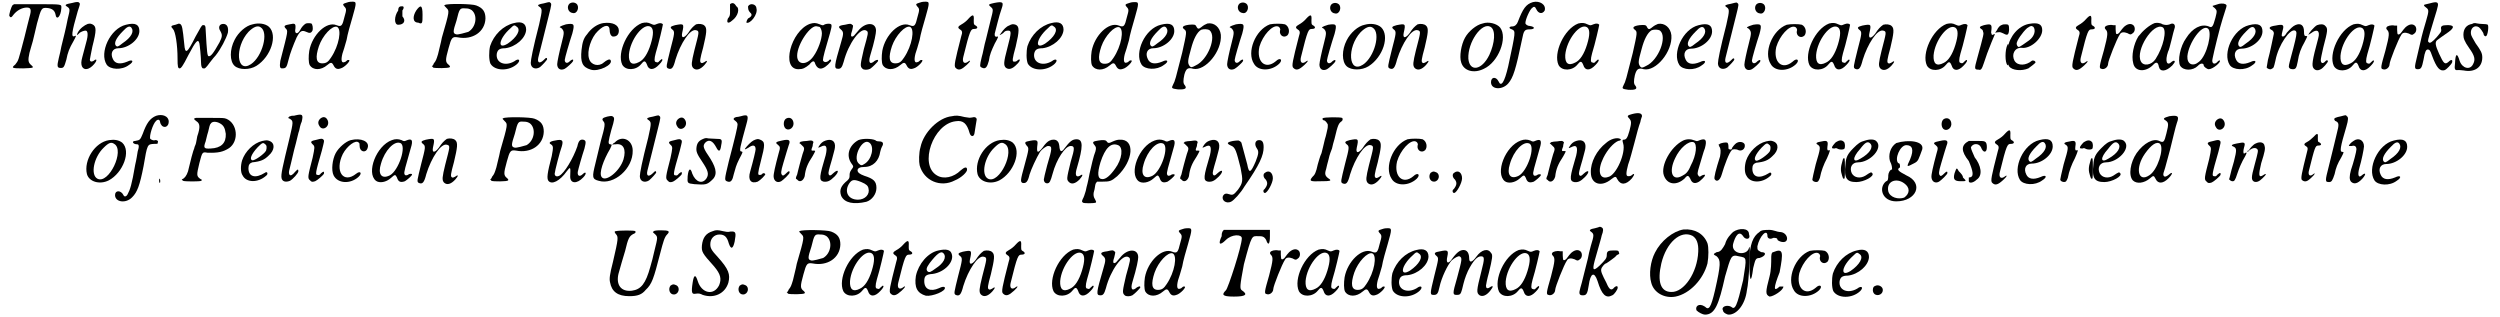 <?xml version='1.0' encoding='utf-8'?>
<svg xmlns="http://www.w3.org/2000/svg" xmlns:xlink="http://www.w3.org/1999/xlink" width="592px" height="75px" viewBox="0 0 5923 755" version="1.1">
<defs>
<path id="gl3445" d="M 12 8 C 8 13 3 31 4 34 C 7 39 9 38 14 31 C 22 21 34 14 46 14 C 56 14 57 20 52 37 C 51 42 45 63 40 85 C 25 142 26 140 18 150 C 8 158 10 159 37 159 C 62 158 64 158 56 151 C 49 145 48 140 52 122 C 54 116 57 103 60 94 C 62 85 67 66 70 52 C 80 15 81 14 94 15 C 106 16 112 21 114 30 C 116 46 127 36 128 15 C 128 6 132 6 70 6 C 51 6 33 6 15 6 C 14 7 13 8 12 8 z" fill="black"/><!-- width=138 height=169 -->
<path id="gl3448" d="M 39 7 C 22 10 20 12 27 16 C 34 21 34 22 28 46 C 24 67 19 87 13 111 C 12 118 9 130 7 138 C 2 159 3 162 12 162 C 19 162 20 159 25 142 C 28 126 32 115 42 98 C 49 85 49 84 45 86 C 36 90 37 79 52 27 C 58 9 58 9 56 7 C 54 4 50 4 39 7 M 76 57 C 68 60 57 68 52 78 C 49 84 50 85 55 80 C 58 76 67 73 70 73 C 76 72 78 82 72 102 C 70 109 68 117 67 121 C 66 124 64 132 63 136 C 60 147 60 152 62 158 C 67 169 80 166 91 153 C 99 144 98 138 90 145 C 85 148 81 147 81 142 C 81 140 84 127 87 111 C 97 72 97 63 87 58 C 82 56 82 56 76 57 z" fill="black"/><!-- width=105 height=174 -->
<path id="gl3451" d="M 61 7 C 23 16 -3 74 15 102 C 23 114 51 116 68 103 C 81 95 78 88 64 95 C 47 102 35 100 30 89 C 23 75 29 63 43 63 C 67 63 93 42 93 22 C 93 7 84 1 61 7 M 74 14 C 81 23 74 37 53 51 C 42 60 40 60 37 57 C 32 51 37 39 54 22 C 64 11 70 9 74 14 z" fill="black"/><!-- width=107 height=123 -->
<path id="gl3454" d="M 15 6 C 4 8 3 10 9 16 C 15 22 20 54 20 87 C 20 106 21 110 25 110 C 28 110 32 106 46 78 C 64 44 69 39 72 50 C 73 54 76 84 76 96 C 76 105 78 110 81 110 C 85 111 87 110 97 96 C 103 88 109 81 111 79 C 123 64 136 39 140 25 C 142 12 138 4 129 4 C 120 4 116 12 122 21 C 127 30 127 34 120 48 C 105 75 99 82 94 81 C 91 80 90 73 87 18 C 87 8 85 6 80 7 C 78 7 75 12 63 34 C 43 74 38 78 36 52 C 32 13 31 7 26 4 C 22 3 24 3 15 6 z" fill="black"/><!-- width=150 height=120 -->
<path id="gl3459" d="M 59 6 C 43 9 25 25 16 43 C 4 66 4 94 16 105 C 27 115 52 115 68 105 C 103 83 119 32 98 12 C 89 4 73 2 59 6 M 78 13 C 98 25 82 83 55 101 C 20 124 16 60 49 24 C 61 12 71 8 78 13 z" fill="black"/><!-- width=120 height=123 -->
<path id="gl3462" d="M 68 7 C 63 10 58 15 54 23 C 48 34 40 32 43 19 C 44 7 42 6 29 9 C 17 11 15 13 19 18 C 26 25 26 22 7 96 C 5 110 6 114 11 114 C 21 114 22 112 27 92 C 30 79 38 58 46 40 C 54 25 58 22 69 27 C 77 31 81 30 84 23 C 85 18 84 9 81 7 C 77 6 72 6 68 7 z" fill="black"/><!-- width=93 height=125 -->
<path id="gl3465" d="M 99 6 C 89 9 88 10 92 15 C 98 21 98 23 93 40 C 88 61 86 65 74 60 C 50 50 16 83 9 121 C 7 134 7 149 10 155 C 18 168 37 168 52 155 C 60 148 63 148 67 156 C 71 164 76 166 84 163 C 93 161 110 143 103 143 C 101 143 100 143 99 144 C 98 145 95 148 93 148 C 86 151 84 144 88 128 C 90 123 94 109 98 95 C 100 82 107 58 112 41 C 122 6 122 4 112 4 C 110 4 104 4 99 6 M 75 64 C 87 69 80 109 61 137 C 54 148 49 151 40 151 C 25 151 23 137 32 110 C 41 84 64 60 75 64 z" fill="black"/><!-- width=131 height=175 -->
<path id="gl3584" d="M 14 14 C 4 28 4 48 14 48 C 28 48 33 38 24 28 C 24 24 24 19 24 14 C 28 9 28 4 24 4 C 19 4 14 4 14 14 M 57 14 C 48 28 48 43 62 43 C 72 48 72 43 72 24 C 72 0 67 0 57 14 z" fill="black"/><!-- width=86 height=57 -->
<path id="gl3585" d="M 35 7 C 33 8 33 8 39 14 C 46 21 47 20 28 85 C 26 97 21 114 19 124 C 15 137 14 140 9 146 C 8 149 7 151 4 153 C 5 153 7 155 7 156 C 11 158 45 158 47 155 C 48 153 47 152 45 150 C 36 143 36 139 44 110 C 51 84 53 82 66 84 C 101 91 131 71 132 39 C 132 23 126 14 110 8 C 101 4 40 3 35 7 M 99 19 C 114 31 110 60 91 71 C 85 73 66 78 63 77 C 54 75 54 71 63 44 C 70 15 71 14 84 15 C 91 15 94 16 99 19 z" fill="black"/><!-- width=143 height=168 -->
<path id="gl3588" d="M 67 7 C 41 13 19 35 10 62 C 7 75 7 95 11 104 C 22 122 56 122 75 104 C 84 95 78 90 68 98 C 46 111 23 102 26 80 C 28 71 32 67 46 67 C 71 64 95 43 96 23 C 96 8 86 2 67 7 M 74 16 C 84 23 74 41 52 56 C 26 72 31 44 58 20 C 67 11 68 11 74 16 z" fill="black"/><!-- width=105 height=131 -->
<path id="gl3591" d="M 39 7 C 27 9 23 11 27 14 C 36 20 36 21 28 57 C 13 115 8 142 8 149 C 8 161 19 166 30 159 C 36 154 47 142 47 140 C 47 136 44 136 40 141 C 29 152 23 149 26 136 C 28 128 45 61 51 36 C 58 8 58 8 54 5 C 53 4 52 4 52 4 C 51 4 46 5 39 7 z" fill="black"/><!-- width=66 height=172 -->
<path id="gl3596" d="M 35 7 C 28 14 32 28 43 29 C 54 32 60 14 52 7 C 47 3 40 3 35 7 M 27 56 C 22 58 17 59 16 60 C 14 61 13 61 12 63 C 14 64 16 65 17 66 C 23 73 23 76 17 99 C 11 122 6 146 6 151 C 6 162 14 167 24 162 C 28 160 43 147 44 143 C 45 139 42 139 37 143 C 30 151 24 148 24 141 C 24 137 35 99 42 78 C 48 55 47 53 27 56 z" fill="black"/><!-- width=65 height=174 -->
<path id="gl3601" d="M 59 7 C 46 9 31 18 20 34 C 12 43 9 53 7 71 C 4 101 9 112 29 118 C 47 124 84 106 76 95 C 74 92 67 95 60 101 C 48 112 29 107 25 92 C 19 74 30 41 46 26 C 62 10 74 10 74 24 C 74 30 76 37 81 39 C 90 40 96 35 96 25 C 96 12 82 4 59 7 z" fill="black"/><!-- width=106 height=131 -->
<path id="gl3602" d="M 58 6 C 24 19 -2 77 11 105 C 19 120 44 119 56 104 C 63 95 66 95 70 105 C 74 119 86 119 99 105 C 106 98 109 92 105 92 C 104 92 102 95 99 97 C 98 99 95 101 92 99 C 87 99 87 92 91 77 C 98 55 108 11 108 9 C 106 6 101 5 94 8 C 87 11 87 11 80 8 C 72 4 67 4 58 6 M 79 15 C 86 20 86 33 79 56 C 72 79 62 94 51 99 C 34 108 26 101 27 81 C 30 45 62 4 79 15 z" fill="black"/><!-- width=117 height=127 -->
<path id="gl3605" d="M 76 6 C 69 11 64 16 57 27 C 47 40 40 40 43 26 C 48 4 47 4 26 8 C 15 11 13 13 19 18 C 26 23 25 27 15 65 C 5 106 4 108 9 111 C 18 115 22 110 27 90 C 39 51 62 16 76 20 C 85 22 83 25 72 68 C 65 97 64 104 69 110 C 76 117 86 114 96 103 C 104 94 104 90 96 96 C 90 99 90 99 87 97 C 85 94 85 90 93 61 C 101 27 103 15 96 9 C 92 5 83 4 76 6 z" fill="black"/><!-- width=113 height=124 -->
<path id="gl3610" d="M 9 4 C 9 9 9 14 9 24 C 9 28 9 33 4 38 C 0 48 4 52 14 43 C 28 33 33 14 24 9 C 19 0 14 0 9 4 M 52 9 C 52 14 52 19 57 24 C 62 28 62 33 52 38 C 48 43 48 48 48 48 C 57 52 76 28 72 14 C 72 4 57 0 52 9 z" fill="black"/><!-- width=86 height=57 -->
<path id="gl3611" d="M 57 5 C 12 22 -12 113 30 113 C 41 113 46 110 56 102 C 64 92 68 92 70 100 C 74 110 81 114 89 110 C 95 108 108 96 108 92 C 108 89 104 89 102 93 C 97 97 92 97 89 93 C 88 91 88 86 99 49 C 110 12 110 9 108 6 C 106 4 99 4 93 6 C 89 9 88 9 81 6 C 71 2 67 2 57 5 M 80 12 C 82 12 86 20 86 27 C 86 41 77 67 66 82 C 51 104 27 104 27 81 C 27 53 60 5 75 11 C 77 11 78 12 80 12 z" fill="black"/><!-- width=120 height=122 -->
<path id="gl3614" d="M 31 7 C 15 9 14 12 21 18 C 28 24 28 28 22 48 C 5 106 4 112 15 112 C 21 112 24 109 28 95 C 39 52 68 12 82 21 C 88 24 86 29 76 65 C 68 101 66 106 73 112 C 76 115 85 115 91 112 C 96 109 110 95 110 93 C 110 89 106 91 102 93 C 91 103 86 98 91 81 C 102 45 105 27 105 21 C 105 0 79 0 62 22 C 52 34 52 34 49 35 C 45 36 44 32 48 21 C 51 8 51 9 48 7 C 45 4 44 4 31 7 z" fill="black"/><!-- width=120 height=125 -->
<path id="gl3465" d="M 99 6 C 89 9 88 10 92 15 C 98 21 98 23 93 40 C 88 61 86 65 74 60 C 50 50 16 83 9 121 C 7 134 7 149 10 155 C 18 168 37 168 52 155 C 60 148 63 148 67 156 C 71 164 76 166 84 163 C 93 161 110 143 103 143 C 101 143 100 143 99 144 C 98 145 95 148 93 148 C 86 151 84 144 88 128 C 90 123 94 109 98 95 C 100 82 107 58 112 41 C 122 6 122 4 112 4 C 110 4 104 4 99 6 M 75 64 C 87 69 80 109 61 137 C 54 148 49 151 40 151 C 25 151 23 137 32 110 C 41 84 64 60 75 64 z" fill="black"/><!-- width=131 height=175 -->
<path id="gl3617" d="M 40 12 C 36 17 28 23 24 25 C 15 30 14 33 20 37 C 25 40 27 43 23 54 C 8 113 5 125 10 129 C 17 136 24 133 36 122 C 46 113 47 108 38 115 C 30 120 25 115 28 103 C 44 38 46 36 54 36 C 63 36 64 31 56 27 C 53 25 53 24 53 15 C 54 1 51 0 40 12 z" fill="black"/><!-- width=74 height=144 -->
<path id="gl3622" d="M 39 6 C 25 9 24 10 30 15 C 37 21 37 21 30 48 C 27 60 22 80 19 93 C 15 106 12 126 9 135 C 4 156 4 158 9 160 C 18 165 22 159 26 144 C 28 129 32 120 40 103 C 49 87 49 86 46 86 C 42 88 39 85 40 79 C 42 72 51 34 56 21 C 62 4 60 2 39 6 M 74 60 C 68 62 61 69 55 78 C 50 84 51 84 60 78 C 64 73 67 72 72 72 C 80 72 80 76 70 114 C 61 148 61 154 66 160 C 73 166 82 164 93 152 C 102 144 102 136 93 144 C 91 146 88 146 86 146 C 81 146 82 139 90 110 C 99 72 99 62 90 58 C 84 56 81 56 74 60 z" fill="black"/><!-- width=110 height=172 -->
<path id="gl3588" d="M 67 7 C 41 13 19 35 10 62 C 7 75 7 95 11 104 C 22 122 56 122 75 104 C 84 95 78 90 68 98 C 46 111 23 102 26 80 C 28 71 32 67 46 67 C 71 64 95 43 96 23 C 96 8 86 2 67 7 M 74 16 C 84 23 74 41 52 56 C 26 72 31 44 58 20 C 67 11 68 11 74 16 z" fill="black"/><!-- width=105 height=131 -->
<path id="gl3465" d="M 99 6 C 89 9 88 10 92 15 C 98 21 98 23 93 40 C 88 61 86 65 74 60 C 50 50 16 83 9 121 C 7 134 7 149 10 155 C 18 168 37 168 52 155 C 60 148 63 148 67 156 C 71 164 76 166 84 163 C 93 161 110 143 103 143 C 101 143 100 143 99 144 C 98 145 95 148 93 148 C 86 151 84 144 88 128 C 90 123 94 109 98 95 C 100 82 107 58 112 41 C 122 6 122 4 112 4 C 110 4 104 4 99 6 M 75 64 C 87 69 80 109 61 137 C 54 148 49 151 40 151 C 25 151 23 137 32 110 C 41 84 64 60 75 64 z" fill="black"/><!-- width=131 height=175 -->
<path id="gl3451" d="M 61 7 C 23 16 -3 74 15 102 C 23 114 51 116 68 103 C 81 95 78 88 64 95 C 47 102 35 100 30 89 C 23 75 29 63 43 63 C 67 63 93 42 93 22 C 93 7 84 1 61 7 M 74 14 C 81 23 74 37 53 51 C 42 60 40 60 37 57 C 32 51 37 39 54 22 C 64 11 70 9 74 14 z" fill="black"/><!-- width=107 height=123 -->
<path id="gl3627" d="M 90 4 C 85 6 81 8 75 13 C 69 18 67 17 64 12 C 62 6 58 6 46 7 C 31 9 28 13 35 18 C 41 23 41 24 30 73 C 14 136 13 141 8 150 C 4 158 4 159 19 161 C 37 162 42 159 36 151 C 32 147 32 140 35 126 C 39 112 43 108 56 112 C 85 118 125 70 122 31 C 120 13 106 1 90 4 M 95 20 C 113 35 91 91 62 104 C 53 109 51 109 48 106 C 42 98 43 93 51 64 C 57 41 65 25 75 19 C 81 17 90 17 95 20 z" fill="black"/><!-- width=134 height=170 -->
<path id="gl3596" d="M 35 7 C 28 14 32 28 43 29 C 54 32 60 14 52 7 C 47 3 40 3 35 7 M 27 56 C 22 58 17 59 16 60 C 14 61 13 61 12 63 C 14 64 16 65 17 66 C 23 73 23 76 17 99 C 11 122 6 146 6 151 C 6 162 14 167 24 162 C 28 160 43 147 44 143 C 45 139 42 139 37 143 C 30 151 24 148 24 141 C 24 137 35 99 42 78 C 48 55 47 53 27 56 z" fill="black"/><!-- width=65 height=174 -->
<path id="gl3630" d="M 53 7 C 18 20 -3 74 15 101 C 25 119 56 119 75 101 C 85 91 77 85 67 95 C 42 116 20 96 28 60 C 36 33 59 8 72 12 C 76 13 79 18 77 22 C 75 33 86 41 95 33 C 101 26 99 12 89 7 C 82 5 62 5 53 7 z" fill="black"/><!-- width=109 height=126 -->
<path id="gl3617" d="M 40 12 C 36 17 28 23 24 25 C 15 30 14 33 20 37 C 25 40 27 43 23 54 C 8 113 5 125 10 129 C 17 136 24 133 36 122 C 46 113 47 108 38 115 C 30 120 25 115 28 103 C 44 38 46 36 54 36 C 63 36 64 31 56 27 C 53 25 53 24 53 15 C 54 1 51 0 40 12 z" fill="black"/><!-- width=74 height=144 -->
<path id="gl3596" d="M 35 7 C 28 14 32 28 43 29 C 54 32 60 14 52 7 C 47 3 40 3 35 7 M 27 56 C 22 58 17 59 16 60 C 14 61 13 61 12 63 C 14 64 16 65 17 66 C 23 73 23 76 17 99 C 11 122 6 146 6 151 C 6 162 14 167 24 162 C 28 160 43 147 44 143 C 45 139 42 139 37 143 C 30 151 24 148 24 141 C 24 137 35 99 42 78 C 48 55 47 53 27 56 z" fill="black"/><!-- width=65 height=174 -->
<path id="gl3459" d="M 59 6 C 43 9 25 25 16 43 C 4 66 4 94 16 105 C 27 115 52 115 68 105 C 103 83 119 32 98 12 C 89 4 73 2 59 6 M 78 13 C 98 25 82 83 55 101 C 20 124 16 60 49 24 C 61 12 71 8 78 13 z" fill="black"/><!-- width=120 height=123 -->
<path id="gl3605" d="M 76 6 C 69 11 64 16 57 27 C 47 40 40 40 43 26 C 48 4 47 4 26 8 C 15 11 13 13 19 18 C 26 23 25 27 15 65 C 5 106 4 108 9 111 C 18 115 22 110 27 90 C 39 51 62 16 76 20 C 85 22 83 25 72 68 C 65 97 64 104 69 110 C 76 117 86 114 96 103 C 104 94 104 90 96 96 C 90 99 90 99 87 97 C 85 94 85 90 93 61 C 101 27 103 15 96 9 C 92 5 83 4 76 6 z" fill="black"/><!-- width=113 height=124 -->
<path id="gl3633" d="M 59 6 C 44 9 25 25 17 40 C 8 56 3 85 8 99 C 14 119 38 126 62 114 C 97 98 119 40 101 16 C 93 6 73 1 59 6 M 78 14 C 91 22 88 53 75 81 C 57 118 28 122 25 90 C 23 51 57 2 78 14 z" fill="black"/><!-- width=120 height=130 -->
<path id="gl3636" d="M 104 4 C 87 9 80 20 68 51 C 66 57 61 62 55 62 C 46 62 46 67 54 69 C 63 74 63 73 45 157 C 36 196 28 207 22 193 C 16 181 4 182 4 195 C 4 213 31 214 45 198 C 57 184 63 165 78 93 C 82 72 84 69 96 69 C 109 69 110 63 97 61 C 91 61 86 57 86 54 C 86 45 97 21 102 18 C 106 14 109 14 112 21 C 117 32 127 33 132 24 C 136 10 120 0 104 4 z" fill="black"/><!-- width=141 height=219 -->
<path id="gl3602" d="M 58 6 C 24 19 -2 77 11 105 C 19 120 44 119 56 104 C 63 95 66 95 70 105 C 74 119 86 119 99 105 C 106 98 109 92 105 92 C 104 92 102 95 99 97 C 98 99 95 101 92 99 C 87 99 87 92 91 77 C 98 55 108 11 108 9 C 106 6 101 5 94 8 C 87 11 87 11 80 8 C 72 4 67 4 58 6 M 79 15 C 86 20 86 33 79 56 C 72 79 62 94 51 99 C 34 108 26 101 27 81 C 30 45 62 4 79 15 z" fill="black"/><!-- width=117 height=127 -->
<path id="gl3627" d="M 90 4 C 85 6 81 8 75 13 C 69 18 67 17 64 12 C 62 6 58 6 46 7 C 31 9 28 13 35 18 C 41 23 41 24 30 73 C 14 136 13 141 8 150 C 4 158 4 159 19 161 C 37 162 42 159 36 151 C 32 147 32 140 35 126 C 39 112 43 108 56 112 C 85 118 125 70 122 31 C 120 13 106 1 90 4 M 95 20 C 113 35 91 91 62 104 C 53 109 51 109 48 106 C 42 98 43 93 51 64 C 57 41 65 25 75 19 C 81 17 90 17 95 20 z" fill="black"/><!-- width=134 height=170 -->
<path id="gl3451" d="M 61 7 C 23 16 -3 74 15 102 C 23 114 51 116 68 103 C 81 95 78 88 64 95 C 47 102 35 100 30 89 C 23 75 29 63 43 63 C 67 63 93 42 93 22 C 93 7 84 1 61 7 M 74 14 C 81 23 74 37 53 51 C 42 60 40 60 37 57 C 32 51 37 39 54 22 C 64 11 70 9 74 14 z" fill="black"/><!-- width=107 height=123 -->
<path id="gl3591" d="M 39 7 C 27 9 23 11 27 14 C 36 20 36 21 28 57 C 13 115 8 142 8 149 C 8 161 19 166 30 159 C 36 154 47 142 47 140 C 47 136 44 136 40 141 C 29 152 23 149 26 136 C 28 128 45 61 51 36 C 58 8 58 8 54 5 C 53 4 52 4 52 4 C 51 4 46 5 39 7 z" fill="black"/><!-- width=66 height=172 -->
<path id="gl3596" d="M 35 7 C 28 14 32 28 43 29 C 54 32 60 14 52 7 C 47 3 40 3 35 7 M 27 56 C 22 58 17 59 16 60 C 14 61 13 61 12 63 C 14 64 16 65 17 66 C 23 73 23 76 17 99 C 11 122 6 146 6 151 C 6 162 14 167 24 162 C 28 160 43 147 44 143 C 45 139 42 139 37 143 C 30 151 24 148 24 141 C 24 137 35 99 42 78 C 48 55 47 53 27 56 z" fill="black"/><!-- width=65 height=174 -->
<path id="gl3630" d="M 53 7 C 18 20 -3 74 15 101 C 25 119 56 119 75 101 C 85 91 77 85 67 95 C 42 116 20 96 28 60 C 36 33 59 8 72 12 C 76 13 79 18 77 22 C 75 33 86 41 95 33 C 101 26 99 12 89 7 C 82 5 62 5 53 7 z" fill="black"/><!-- width=109 height=126 -->
<path id="gl3602" d="M 58 6 C 24 19 -2 77 11 105 C 19 120 44 119 56 104 C 63 95 66 95 70 105 C 74 119 86 119 99 105 C 106 98 109 92 105 92 C 104 92 102 95 99 97 C 98 99 95 101 92 99 C 87 99 87 92 91 77 C 98 55 108 11 108 9 C 106 6 101 5 94 8 C 87 11 87 11 80 8 C 72 4 67 4 58 6 M 79 15 C 86 20 86 33 79 56 C 72 79 62 94 51 99 C 34 108 26 101 27 81 C 30 45 62 4 79 15 z" fill="black"/><!-- width=117 height=127 -->
<path id="gl3605" d="M 76 6 C 69 11 64 16 57 27 C 47 40 40 40 43 26 C 48 4 47 4 26 8 C 15 11 13 13 19 18 C 26 23 25 27 15 65 C 5 106 4 108 9 111 C 18 115 22 110 27 90 C 39 51 62 16 76 20 C 85 22 83 25 72 68 C 65 97 64 104 69 110 C 76 117 86 114 96 103 C 104 94 104 90 96 96 C 90 99 90 99 87 97 C 85 94 85 90 93 61 C 101 27 103 15 96 9 C 92 5 83 4 76 6 z" fill="black"/><!-- width=113 height=124 -->
<path id="gl3602" d="M 58 6 C 24 19 -2 77 11 105 C 19 120 44 119 56 104 C 63 95 66 95 70 105 C 74 119 86 119 99 105 C 106 98 109 92 105 92 C 104 92 102 95 99 97 C 98 99 95 101 92 99 C 87 99 87 92 91 77 C 98 55 108 11 108 9 C 106 6 101 5 94 8 C 87 11 87 11 80 8 C 72 4 67 4 58 6 M 79 15 C 86 20 86 33 79 56 C 72 79 62 94 51 99 C 34 108 26 101 27 81 C 30 45 62 4 79 15 z" fill="black"/><!-- width=117 height=127 -->
<path id="gl3639" d="M 71 7 C 66 8 61 13 58 20 C 56 22 55 24 54 27 C 56 25 59 25 60 25 C 66 24 67 25 74 28 C 83 33 86 32 87 19 C 87 8 86 6 80 6 C 76 6 72 6 71 7 M 27 8 C 17 11 14 13 22 18 C 24 19 25 22 25 24 C 27 28 27 29 11 87 C 4 112 4 114 14 114 C 20 116 22 113 27 98 C 32 82 37 69 45 49 C 49 39 53 30 53 30 C 54 29 53 29 50 30 C 46 32 46 32 45 28 C 44 27 44 24 45 18 C 46 6 44 4 27 8 M 83 55 C 77 67 77 97 83 103 C 87 106 87 98 87 80 C 87 56 86 49 83 55 z" fill="black"/><!-- width=100 height=124 -->
<path id="gl3642" d="M 53 7 C 28 12 7 37 3 64 C 2 83 3 104 6 108 C 13 118 36 120 52 113 C 58 109 69 100 69 99 C 69 95 63 93 60 95 C 47 106 27 108 19 95 C 11 80 19 63 36 64 C 57 67 85 42 85 22 C 85 7 75 3 53 7 M 64 14 C 70 22 67 36 54 46 C 44 53 32 62 29 62 C 27 62 24 58 24 54 C 24 47 38 27 49 17 C 58 11 59 11 64 14 z" fill="black"/><!-- width=95 height=130 -->
<path id="gl3617" d="M 40 12 C 36 17 28 23 24 25 C 15 30 14 33 20 37 C 25 40 27 43 23 54 C 8 113 5 125 10 129 C 17 136 24 133 36 122 C 46 113 47 108 38 115 C 30 120 25 115 28 103 C 44 38 46 36 54 36 C 63 36 64 31 56 27 C 53 25 53 24 53 15 C 54 1 51 0 40 12 z" fill="black"/><!-- width=74 height=144 -->
<path id="gl3645" d="M 64 11 C 61 14 57 19 55 22 C 52 27 47 30 45 27 C 45 27 44 22 44 17 C 44 13 44 10 44 7 C 42 7 39 7 38 7 C 30 5 20 8 19 11 C 17 13 19 16 20 17 C 26 23 26 29 16 67 C 5 105 4 110 10 111 C 17 114 26 107 26 99 C 26 92 47 39 54 29 C 57 23 64 23 72 26 C 79 30 80 30 85 26 C 91 22 91 11 86 7 C 80 2 72 4 64 11 z" fill="black"/><!-- width=101 height=124 -->
<path id="gl3648" d="M 58 4 C 45 9 30 22 19 36 C 8 54 2 82 7 100 C 11 120 36 122 54 104 C 61 96 66 96 68 108 C 71 121 85 120 100 105 C 103 101 106 98 106 96 C 106 93 103 93 99 96 C 87 108 82 95 90 72 C 92 69 95 57 98 45 C 101 33 104 20 105 18 C 109 8 103 2 94 7 C 88 9 84 9 77 7 C 71 3 63 3 58 4 M 77 14 C 88 20 79 61 60 90 C 51 104 31 108 25 95 C 12 69 54 2 77 14 z" fill="black"/><!-- width=119 height=130 -->
<path id="gl3651" d="M 103 3 C 94 6 87 8 87 8 C 87 9 90 12 92 13 C 98 19 98 20 94 36 C 88 58 86 61 78 57 C 60 50 39 61 24 85 C 10 104 3 139 10 151 C 18 163 40 163 52 151 C 58 144 66 144 66 150 C 66 153 74 159 78 159 C 88 159 109 141 104 138 C 103 138 102 138 100 140 C 92 150 84 146 87 134 C 90 118 105 57 111 39 C 121 8 121 8 120 6 C 117 2 110 2 103 3 M 76 62 C 87 70 74 126 55 141 C 40 154 26 147 27 128 C 30 96 62 51 76 62 z" fill="black"/><!-- width=129 height=169 -->
<path id="gl3451" d="M 61 7 C 23 16 -3 74 15 102 C 23 114 51 116 68 103 C 81 95 78 88 64 95 C 47 102 35 100 30 89 C 23 75 29 63 43 63 C 67 63 93 42 93 22 C 93 7 84 1 61 7 M 74 14 C 81 23 74 37 53 51 C 42 60 40 60 37 57 C 32 51 37 39 54 22 C 64 11 70 9 74 14 z" fill="black"/><!-- width=107 height=123 -->
<path id="gl3654" d="M 72 7 C 66 10 62 14 52 25 C 48 32 45 34 43 34 C 39 34 39 32 42 20 C 46 6 44 4 25 8 C 10 10 8 14 15 18 C 20 20 22 25 21 28 C 20 32 12 73 7 90 C 6 98 4 106 4 108 C 6 111 13 114 16 111 C 21 109 21 108 25 91 C 32 54 60 14 72 20 C 76 22 76 27 72 44 C 67 66 57 99 57 104 C 56 109 60 112 66 112 C 73 112 75 110 78 94 C 81 74 86 62 94 48 C 102 32 102 33 98 33 C 94 33 93 31 93 22 C 93 7 85 1 72 7 M 124 7 C 118 10 102 28 104 30 C 104 30 106 28 110 26 C 124 15 132 20 127 38 C 112 93 111 104 116 110 C 120 115 126 116 133 112 C 138 110 150 96 150 93 C 150 90 146 90 144 93 C 138 100 133 98 133 90 C 133 87 136 73 139 60 C 150 19 150 15 144 9 C 140 4 132 4 124 7 z" fill="black"/><!-- width=159 height=124 -->
<path id="gl3602" d="M 58 6 C 24 19 -2 77 11 105 C 19 120 44 119 56 104 C 63 95 66 95 70 105 C 74 119 86 119 99 105 C 106 98 109 92 105 92 C 104 92 102 95 99 97 C 98 99 95 101 92 99 C 87 99 87 92 91 77 C 98 55 108 11 108 9 C 106 6 101 5 94 8 C 87 11 87 11 80 8 C 72 4 67 4 58 6 M 79 15 C 86 20 86 33 79 56 C 72 79 62 94 51 99 C 34 108 26 101 27 81 C 30 45 62 4 79 15 z" fill="black"/><!-- width=117 height=127 -->
<path id="gl3645" d="M 64 11 C 61 14 57 19 55 22 C 52 27 47 30 45 27 C 45 27 44 22 44 17 C 44 13 44 10 44 7 C 42 7 39 7 38 7 C 30 5 20 8 19 11 C 17 13 19 16 20 17 C 26 23 26 29 16 67 C 5 105 4 110 10 111 C 17 114 26 107 26 99 C 26 92 47 39 54 29 C 57 23 64 23 72 26 C 79 30 80 30 85 26 C 91 22 91 11 86 7 C 80 2 72 4 64 11 z" fill="black"/><!-- width=101 height=124 -->
<path id="gl3657" d="M 39 6 C 31 8 25 9 25 10 C 25 12 27 14 30 16 C 37 21 37 24 30 48 C 25 66 22 73 15 105 C 13 114 10 127 8 135 C 2 159 2 163 10 163 C 18 163 20 160 24 140 C 27 121 30 116 34 116 C 38 116 40 118 44 130 C 55 160 63 169 75 165 C 79 163 90 152 92 147 C 94 140 90 139 84 145 C 75 153 72 150 61 126 C 52 106 51 99 56 94 C 60 91 72 82 84 74 C 99 63 97 57 78 58 C 68 58 64 61 66 68 C 67 74 64 76 55 87 C 45 98 39 102 37 99 C 33 97 33 97 49 44 C 60 9 60 7 56 4 C 52 3 50 3 39 6 z" fill="black"/><!-- width=103 height=175 -->
<path id="gl3660" d="M 47 6 C 33 8 26 18 26 32 C 26 40 28 47 40 64 C 53 82 55 91 49 102 C 42 117 23 112 17 94 C 11 74 7 76 6 100 C 4 115 6 117 13 116 C 14 116 21 116 27 117 C 52 122 71 110 71 86 C 71 76 68 70 55 52 C 49 42 44 33 44 30 C 42 17 52 7 63 14 C 66 16 74 27 74 30 C 74 33 78 37 80 35 C 84 34 87 11 84 8 C 84 7 76 6 69 6 C 63 6 55 4 54 4 C 53 4 49 4 47 6 z" fill="black"/><!-- width=95 height=130 -->
<path id="gl3663" d="M 62 5 C 28 10 1 53 9 86 C 14 104 39 112 61 101 C 95 83 115 31 93 11 C 85 5 75 3 62 5 M 74 14 C 100 29 61 111 34 97 C 17 88 25 46 49 23 C 61 11 67 9 74 14 z" fill="black"/><!-- width=113 height=115 -->
<path id="gl3666" d="M 102 6 C 87 12 79 24 70 49 C 64 63 64 64 52 66 C 43 66 46 74 57 74 C 61 74 62 79 58 91 C 57 97 55 111 52 123 C 44 170 40 182 34 193 C 31 199 26 200 24 195 C 18 183 4 183 4 195 C 4 212 30 216 45 200 C 57 188 63 172 72 126 C 81 73 81 74 97 73 C 106 73 106 73 106 69 C 108 66 103 63 99 64 C 97 66 90 63 88 61 C 85 55 94 25 102 18 C 106 14 110 15 111 19 C 112 26 114 27 116 30 C 123 36 132 31 132 20 C 132 7 117 1 102 6 M 109 160 C 109 165 110 166 111 166 C 112 165 112 159 111 157 C 110 154 109 157 109 160 z" fill="black"/><!-- width=141 height=220 -->
<path id="gl3669" d="M 37 7 C 31 8 31 10 38 15 C 46 20 48 28 40 51 C 39 56 38 63 37 67 C 36 72 33 76 33 79 C 31 82 22 116 20 126 C 18 138 13 147 8 151 C 7 152 4 153 3 154 C 4 156 6 156 6 157 C 10 159 46 159 50 157 C 51 154 51 154 48 153 C 38 146 38 144 45 115 C 52 88 52 88 64 90 C 90 91 102 88 116 79 C 140 62 136 20 109 9 C 103 7 100 7 72 7 C 55 7 39 7 37 7 M 94 20 C 103 25 106 31 108 45 C 109 67 97 79 72 80 C 56 81 54 79 60 63 C 61 60 63 49 66 40 C 68 31 70 22 72 21 C 75 15 85 15 94 20 z" fill="black"/><!-- width=144 height=169 -->
<path id="gl3672" d="M 59 4 C 38 9 18 29 11 50 C 7 63 7 79 12 86 C 21 104 49 104 68 87 C 74 83 71 75 65 80 C 43 94 26 90 26 69 C 26 61 29 57 35 55 C 55 53 64 49 74 39 C 89 26 90 9 76 4 C 71 2 69 2 59 4 M 66 12 C 70 14 70 21 68 27 C 64 35 40 52 35 50 C 28 48 33 35 48 19 C 59 8 61 7 66 12 z" fill="black"/><!-- width=96 height=109 -->
<path id="gl3675" d="M 39 6 C 37 7 32 7 30 7 C 28 8 26 8 24 9 C 24 10 22 12 21 12 C 24 13 25 14 27 15 C 34 20 34 22 25 60 C 8 130 4 147 6 156 C 8 164 16 166 26 162 C 33 158 46 144 46 139 C 46 134 44 134 40 139 C 38 140 36 144 33 146 C 26 153 21 147 25 134 C 26 130 31 110 36 88 C 42 67 46 46 48 42 C 49 37 51 27 54 21 C 58 4 56 2 39 6 z" fill="black"/><!-- width=68 height=174 -->
<path id="gl3680" d="M 35 8 C 30 13 29 19 33 25 C 40 39 59 27 53 12 C 49 3 42 2 35 8 M 27 58 C 12 61 11 63 17 69 C 23 74 22 77 17 101 C 6 144 4 150 11 155 C 14 159 17 159 23 157 C 28 155 42 143 44 139 C 45 133 43 133 37 138 C 34 142 32 143 29 142 C 23 142 23 139 39 84 C 45 60 45 61 43 58 C 40 55 38 55 27 58 z" fill="black"/><!-- width=64 height=169 -->
<path id="gl3685" d="M 51 6 C 39 9 22 24 15 37 C 7 52 4 78 10 90 C 20 110 50 111 69 94 C 79 85 74 78 64 86 C 33 111 12 80 32 39 C 42 20 63 4 70 12 C 72 13 72 16 72 20 C 72 34 87 38 91 25 C 97 9 75 0 51 6 z" fill="black"/><!-- width=102 height=115 -->
<path id="gl3690" d="M 56 6 C 19 19 -6 84 18 103 C 26 109 42 107 54 96 C 63 88 64 87 68 95 C 71 105 76 108 87 104 C 92 101 104 91 104 88 C 104 86 100 86 97 87 C 92 91 87 91 86 87 C 84 83 88 71 101 25 C 107 6 104 1 90 7 C 86 9 84 9 79 6 C 71 3 64 3 56 6 M 76 13 C 92 19 72 79 51 90 C 31 100 22 87 30 62 C 39 30 62 7 76 13 z" fill="black"/><!-- width=115 height=117 -->
<path id="gl3605" d="M 76 6 C 69 11 64 16 57 27 C 47 40 40 40 43 26 C 48 4 47 4 26 8 C 15 11 13 13 19 18 C 26 23 25 27 15 65 C 5 106 4 108 9 111 C 18 115 22 110 27 90 C 39 51 62 16 76 20 C 85 22 83 25 72 68 C 65 97 64 104 69 110 C 76 117 86 114 96 103 C 104 94 104 90 96 96 C 90 99 90 99 87 97 C 85 94 85 90 93 61 C 101 27 103 15 96 9 C 92 5 83 4 76 6 z" fill="black"/><!-- width=113 height=124 -->
<path id="gl3585" d="M 35 7 C 33 8 33 8 39 14 C 46 21 47 20 28 85 C 26 97 21 114 19 124 C 15 137 14 140 9 146 C 8 149 7 151 4 153 C 5 153 7 155 7 156 C 11 158 45 158 47 155 C 48 153 47 152 45 150 C 36 143 36 139 44 110 C 51 84 53 82 66 84 C 101 91 131 71 132 39 C 132 23 126 14 110 8 C 101 4 40 3 35 7 M 99 19 C 114 31 110 60 91 71 C 85 73 66 78 63 77 C 54 75 54 71 63 44 C 70 15 71 14 84 15 C 91 15 94 16 99 19 z" fill="black"/><!-- width=143 height=168 -->
<path id="gl3695" d="M 26 6 C 13 8 10 12 16 15 C 22 19 22 22 18 43 C 7 85 6 96 10 102 C 18 112 37 103 54 79 C 63 67 63 69 62 92 C 62 109 78 110 93 94 C 102 85 100 78 92 86 C 85 93 79 91 80 81 C 81 75 90 43 96 25 C 100 9 100 6 93 4 C 86 3 82 6 79 20 C 69 49 48 84 36 90 C 30 93 25 91 25 85 C 25 80 38 30 42 20 C 46 6 44 2 26 6 z" fill="black"/><!-- width=111 height=115 -->
<path id="gl3698" d="M 41 6 C 29 9 28 12 32 17 C 37 22 36 29 26 64 C 22 80 16 106 13 118 C 5 150 5 155 21 159 C 57 170 103 130 102 87 C 102 61 76 49 59 68 C 56 69 55 71 53 73 C 56 72 59 72 61 72 C 80 69 87 84 80 108 C 71 137 37 163 28 150 C 21 141 32 110 48 83 C 53 72 53 73 49 72 C 42 72 44 65 51 38 C 59 12 59 9 55 6 C 52 4 51 4 41 6 z" fill="black"/><!-- width=114 height=171 -->
<path id="gl3591" d="M 39 7 C 27 9 23 11 27 14 C 36 20 36 21 28 57 C 13 115 8 142 8 149 C 8 161 19 166 30 159 C 36 154 47 142 47 140 C 47 136 44 136 40 141 C 29 152 23 149 26 136 C 28 128 45 61 51 36 C 58 8 58 8 54 5 C 53 4 52 4 52 4 C 51 4 46 5 39 7 z" fill="black"/><!-- width=66 height=172 -->
<path id="gl3680" d="M 35 8 C 30 13 29 19 33 25 C 40 39 59 27 53 12 C 49 3 42 2 35 8 M 27 58 C 12 61 11 63 17 69 C 23 74 22 77 17 101 C 6 144 4 150 11 155 C 14 159 17 159 23 157 C 28 155 42 143 44 139 C 45 133 43 133 37 138 C 34 142 32 143 29 142 C 23 142 23 139 39 84 C 45 60 45 61 43 58 C 40 55 38 55 27 58 z" fill="black"/><!-- width=64 height=169 -->
<path id="gl3701" d="M 41 7 C 32 11 28 17 27 27 C 26 36 28 42 41 61 C 55 82 57 90 51 100 C 41 115 25 109 17 89 C 13 74 8 76 6 95 C 5 112 5 112 22 114 C 48 116 52 115 62 106 C 77 94 76 79 60 53 C 43 28 41 23 48 15 C 57 6 66 11 74 26 C 80 38 84 37 86 21 C 89 7 87 6 75 6 C 70 6 61 5 56 5 C 48 3 46 5 41 7 z" fill="black"/><!-- width=97 height=124 -->
<path id="gl3840" d="M 44 6 C 40 7 36 8 33 8 C 27 9 25 13 28 15 C 33 19 36 21 36 26 C 36 31 30 57 15 114 C 4 160 4 159 13 162 C 20 164 24 159 27 144 C 31 130 32 124 40 108 C 49 91 49 91 45 90 C 39 90 42 80 57 25 C 63 4 61 1 44 6 M 78 62 C 72 64 66 69 58 78 C 51 86 52 87 62 81 C 73 73 79 75 79 85 C 79 88 74 110 66 138 C 60 158 68 168 84 162 C 90 159 103 146 102 144 C 100 141 97 141 94 144 C 93 146 91 146 88 146 C 84 146 84 142 91 115 C 102 73 102 67 90 62 C 85 60 84 60 78 62 z" fill="black"/><!-- width=112 height=172 -->
<path id="gl3843" d="M 39 4 C 31 7 30 22 36 28 C 45 36 58 25 55 13 C 53 4 46 1 39 4 M 28 57 C 13 60 11 62 18 67 C 24 72 24 74 20 87 C 12 117 7 138 8 144 C 9 154 17 159 26 154 C 31 151 47 136 46 133 C 46 129 44 129 39 134 C 33 140 30 142 28 139 C 25 136 25 131 31 111 C 34 101 37 90 39 84 C 41 79 42 73 44 68 C 49 56 45 53 28 57 z" fill="black"/><!-- width=67 height=167 -->
<path id="gl3846" d="M 76 8 C 69 10 64 15 61 20 C 57 26 57 26 64 23 C 77 16 81 22 76 43 C 61 94 59 103 71 106 C 80 107 86 105 97 94 C 109 82 107 74 94 86 C 88 92 85 93 83 88 C 82 85 83 80 91 53 C 94 41 98 28 98 25 C 100 10 91 3 76 8 M 31 9 C 26 9 19 10 16 11 C 15 13 14 13 13 14 C 15 15 16 16 19 19 C 26 25 26 27 21 40 C 20 45 16 56 14 65 C 11 75 9 86 8 89 C 4 98 4 99 8 101 C 14 109 23 104 26 93 C 28 75 33 63 45 45 C 52 32 53 32 47 32 C 41 33 41 31 45 21 C 45 17 46 15 47 11 C 46 11 45 10 45 9 C 43 8 41 8 41 8 C 40 8 35 8 31 9 z" fill="black"/><!-- width=116 height=116 -->
<path id="gl3847" d="M 48 7 C 26 19 18 43 31 62 C 37 70 37 70 31 78 C 27 84 27 87 27 92 C 27 97 26 99 22 103 C 6 116 2 126 7 140 C 15 157 37 161 67 154 C 80 150 91 136 91 121 C 91 105 84 99 62 92 C 51 88 46 84 46 79 C 46 74 52 71 62 71 C 83 71 97 56 100 35 C 101 30 103 25 104 23 C 109 15 107 10 97 10 C 95 10 91 10 88 7 C 78 3 58 3 48 7 M 74 13 C 87 22 80 54 62 64 C 56 68 54 68 48 62 C 34 47 58 1 74 13 M 55 107 C 67 112 71 116 72 122 C 76 136 64 149 47 149 C 23 149 13 129 27 109 C 33 101 38 100 55 107 z" fill="black"/><!-- width=117 height=166 -->
<path id="gl3850" d="M 87 6 C 55 9 19 45 12 80 C 8 93 8 115 10 123 C 20 160 60 177 94 159 C 109 153 124 139 123 133 C 123 126 117 127 108 135 C 91 152 67 157 51 147 C 8 122 42 24 96 18 C 114 15 123 24 129 46 C 132 56 140 56 141 45 C 142 36 146 16 146 14 C 146 9 141 7 135 9 C 130 10 128 10 117 8 C 102 4 96 4 87 6 z" fill="black"/><!-- width=156 height=177 -->
<path id="gl3663" d="M 62 5 C 28 10 1 53 9 86 C 14 104 39 112 61 101 C 95 83 115 31 93 11 C 85 5 75 3 62 5 M 74 14 C 100 29 61 111 34 97 C 17 88 25 46 49 23 C 61 11 67 9 74 14 z" fill="black"/><!-- width=113 height=115 -->
<path id="gl3853" d="M 74 7 C 69 9 63 15 57 24 C 45 39 42 37 45 15 C 46 6 43 4 21 9 C 15 10 14 13 19 19 C 25 25 25 26 14 66 C 4 102 4 105 9 108 C 18 110 22 105 26 88 C 30 75 42 49 51 34 C 55 28 66 20 70 20 C 81 20 80 26 68 66 C 63 84 60 99 60 100 C 60 105 63 109 68 109 C 74 109 76 104 81 86 C 90 52 111 20 124 20 C 134 20 134 25 124 58 C 114 99 114 100 120 106 C 126 112 135 110 145 100 C 154 90 154 85 146 91 C 136 96 134 88 139 72 C 154 21 154 4 138 4 C 128 4 122 9 109 26 C 102 36 98 34 97 20 C 96 12 94 10 92 8 C 88 4 80 4 74 7 z" fill="black"/><!-- width=163 height=120 -->
<path id="gl3856" d="M 80 10 C 70 15 68 15 64 9 C 62 7 57 6 45 8 C 31 10 30 12 36 19 C 40 24 40 26 38 34 C 34 43 28 69 24 87 C 22 97 20 108 19 111 C 18 115 16 122 15 128 C 13 135 10 144 8 147 C 7 150 6 151 6 153 C 6 154 7 154 8 156 C 10 158 34 158 39 156 C 40 154 40 154 38 150 C 33 142 32 136 36 124 C 37 118 38 111 39 110 C 40 109 40 108 42 106 C 45 106 50 106 55 106 C 72 106 76 105 90 93 C 129 56 133 4 96 6 C 91 6 87 7 80 10 M 92 19 C 105 24 102 52 85 75 C 73 92 63 100 55 100 C 43 100 42 87 50 60 C 61 26 75 12 92 19 z" fill="black"/><!-- width=133 height=166 -->
<path id="gl3690" d="M 56 6 C 19 19 -6 84 18 103 C 26 109 42 107 54 96 C 63 88 64 87 68 95 C 71 105 76 108 87 104 C 92 101 104 91 104 88 C 104 86 100 86 97 87 C 92 91 87 91 86 87 C 84 83 88 71 101 25 C 107 6 104 1 90 7 C 86 9 84 9 79 6 C 71 3 64 3 56 6 M 76 13 C 92 19 72 79 51 90 C 31 100 22 87 30 62 C 39 30 62 7 76 13 z" fill="black"/><!-- width=115 height=117 -->
<path id="gl3846" d="M 76 8 C 69 10 64 15 61 20 C 57 26 57 26 64 23 C 77 16 81 22 76 43 C 61 94 59 103 71 106 C 80 107 86 105 97 94 C 109 82 107 74 94 86 C 88 92 85 93 83 88 C 82 85 83 80 91 53 C 94 41 98 28 98 25 C 100 10 91 3 76 8 M 31 9 C 26 9 19 10 16 11 C 15 13 14 13 13 14 C 15 15 16 16 19 19 C 26 25 26 27 21 40 C 20 45 16 56 14 65 C 11 75 9 86 8 89 C 4 98 4 99 8 101 C 14 109 23 104 26 93 C 28 75 33 63 45 45 C 52 32 53 32 47 32 C 41 33 41 31 45 21 C 45 17 46 15 47 11 C 46 11 45 10 45 9 C 43 8 41 8 41 8 C 40 8 35 8 31 9 z" fill="black"/><!-- width=116 height=116 -->
<path id="gl3859" d="M 29 6 C 14 9 13 12 24 17 C 35 21 37 31 47 70 C 53 101 53 105 41 122 C 31 134 29 136 20 133 C 12 130 8 132 5 137 C 1 148 13 156 24 151 C 31 148 48 129 56 115 C 93 62 102 40 102 21 C 102 9 99 4 91 4 C 82 4 79 14 86 24 C 91 31 90 37 83 55 C 71 83 67 84 63 62 C 60 52 51 16 49 10 C 48 8 43 4 40 5 C 39 5 35 5 29 6 z" fill="black"/><!-- width=113 height=163 -->
<path id="gl3862" d="M 10 9 C 5 12 6 20 12 25 C 17 32 17 38 9 48 C 5 50 6 57 10 57 C 16 57 29 33 29 22 C 29 9 20 1 10 9 z" fill="black"/><!-- width=42 height=65 -->
<path id="gl3863" d="M 34 7 C 32 8 34 12 37 12 C 40 12 45 19 46 22 C 46 25 46 30 45 33 C 44 37 42 48 39 57 C 37 67 33 81 31 90 C 27 98 24 111 22 117 C 18 136 15 142 9 147 C 1 157 4 158 31 157 C 51 157 55 156 50 152 C 39 145 38 140 42 128 C 43 124 45 114 48 104 C 50 94 54 84 56 79 C 57 73 60 63 62 56 C 70 22 72 19 79 14 C 82 12 82 7 80 6 C 76 4 36 4 34 7 z" fill="black"/><!-- width=91 height=169 -->
<path id="gl3605" d="M 76 6 C 69 11 64 16 57 27 C 47 40 40 40 43 26 C 48 4 47 4 26 8 C 15 11 13 13 19 18 C 26 23 25 27 15 65 C 5 106 4 108 9 111 C 18 115 22 110 27 90 C 39 51 62 16 76 20 C 85 22 83 25 72 68 C 65 97 64 104 69 110 C 76 117 86 114 96 103 C 104 94 104 90 96 96 C 90 99 90 99 87 97 C 85 94 85 90 93 61 C 101 27 103 15 96 9 C 92 5 83 4 76 6 z" fill="black"/><!-- width=113 height=124 -->
<path id="gl3630" d="M 53 7 C 18 20 -3 74 15 101 C 25 119 56 119 75 101 C 85 91 77 85 67 95 C 42 116 20 96 28 60 C 36 33 59 8 72 12 C 76 13 79 18 77 22 C 75 33 86 41 95 33 C 101 26 99 12 89 7 C 82 5 62 5 53 7 z" fill="black"/><!-- width=109 height=126 -->
<path id="gl3866" d="M 10 9 C 4 17 8 30 18 30 C 30 30 34 13 24 8 C 17 5 16 5 10 9 z" fill="black"/><!-- width=44 height=44 -->
<path id="gl3862" d="M 10 9 C 5 12 6 20 12 25 C 17 32 17 38 9 48 C 5 50 6 57 10 57 C 16 57 29 33 29 22 C 29 9 20 1 10 9 z" fill="black"/><!-- width=42 height=65 -->
<path id="gl3690" d="M 56 6 C 19 19 -6 84 18 103 C 26 109 42 107 54 96 C 63 88 64 87 68 95 C 71 105 76 108 87 104 C 92 101 104 91 104 88 C 104 86 100 86 97 87 C 92 91 87 91 86 87 C 84 83 88 71 101 25 C 107 6 104 1 90 7 C 86 9 84 9 79 6 C 71 3 64 3 56 6 M 76 13 C 92 19 72 79 51 90 C 31 100 22 87 30 62 C 39 30 62 7 76 13 z" fill="black"/><!-- width=115 height=117 -->
<path id="gl3846" d="M 76 8 C 69 10 64 15 61 20 C 57 26 57 26 64 23 C 77 16 81 22 76 43 C 61 94 59 103 71 106 C 80 107 86 105 97 94 C 109 82 107 74 94 86 C 88 92 85 93 83 88 C 82 85 83 80 91 53 C 94 41 98 28 98 25 C 100 10 91 3 76 8 M 31 9 C 26 9 19 10 16 11 C 15 13 14 13 13 14 C 15 15 16 16 19 19 C 26 25 26 27 21 40 C 20 45 16 56 14 65 C 11 75 9 86 8 89 C 4 98 4 99 8 101 C 14 109 23 104 26 93 C 28 75 33 63 45 45 C 52 32 53 32 47 32 C 41 33 41 31 45 21 C 45 17 46 15 47 11 C 46 11 45 10 45 9 C 43 8 41 8 41 8 C 40 8 35 8 31 9 z" fill="black"/><!-- width=116 height=116 -->
<path id="gl3869" d="M 107 6 C 95 9 95 11 101 17 C 106 23 106 27 101 46 C 96 64 93 67 87 67 C 84 67 84 69 86 76 C 93 97 70 152 50 156 C 29 163 24 140 39 110 C 49 90 63 75 74 70 C 81 69 82 67 79 65 C 71 61 56 65 45 75 C 23 92 8 121 9 145 C 9 173 34 181 58 161 C 67 154 69 154 72 161 C 80 176 93 175 107 159 C 114 150 114 145 106 152 C 103 154 101 154 98 154 C 92 154 93 145 98 126 C 102 116 108 92 113 74 C 118 54 124 32 127 25 C 128 18 131 12 131 11 C 131 3 122 2 107 6 z" fill="black"/><!-- width=140 height=182 -->
<path id="gl3872" d="M 56 6 C 26 21 2 66 10 89 C 18 112 41 114 60 96 C 66 88 69 89 73 97 C 77 108 84 110 94 104 C 98 101 108 92 108 89 C 108 86 105 88 101 89 C 96 93 94 93 92 89 C 90 86 90 85 92 76 C 100 50 104 34 108 24 C 113 5 110 0 96 5 C 89 8 89 8 84 6 C 74 2 65 2 56 6 M 81 10 C 90 14 88 40 74 66 C 68 81 62 86 54 90 C 30 104 21 81 37 48 C 48 24 69 6 81 10 z" fill="black"/><!-- width=124 height=118 -->
<path id="gl3875" d="M 61 6 C 58 7 53 12 49 18 C 48 22 46 24 44 22 C 40 22 40 22 40 15 C 40 11 39 7 37 6 C 35 5 22 6 18 10 C 18 10 17 11 16 11 C 17 12 18 13 18 15 C 22 20 22 27 20 39 C 10 70 5 90 7 93 C 12 101 20 96 24 82 C 30 61 42 29 48 24 C 49 21 59 21 64 24 C 72 27 80 21 79 12 C 79 6 69 2 61 6 z" fill="black"/><!-- width=92 height=106 -->
<path id="gl3672" d="M 59 4 C 38 9 18 29 11 50 C 7 63 7 79 12 86 C 21 104 49 104 68 87 C 74 83 71 75 65 80 C 43 94 26 90 26 69 C 26 61 29 57 35 55 C 55 53 64 49 74 39 C 89 26 90 9 76 4 C 71 2 69 2 59 4 M 66 12 C 70 14 70 21 68 27 C 64 35 40 52 35 50 C 28 48 33 35 48 19 C 59 8 61 7 66 12 z" fill="black"/><!-- width=96 height=109 -->
<path id="gl3882" d="M 63 9 C 59 13 53 20 54 22 C 54 24 56 24 60 24 C 63 22 67 24 68 25 C 73 27 80 27 83 25 C 86 21 85 10 82 8 C 77 3 71 4 63 9 M 30 7 C 16 9 14 12 20 15 C 27 20 27 22 15 62 C 10 82 7 97 7 98 C 7 103 18 106 21 102 C 22 101 24 97 25 94 C 28 78 34 62 42 47 C 49 31 50 27 47 28 C 43 30 42 27 43 19 C 45 7 43 4 30 7 M 79 53 C 74 69 74 77 78 89 C 80 97 83 98 84 94 C 85 90 85 51 84 49 C 83 45 80 47 79 53 z" fill="black"/><!-- width=96 height=113 -->
<path id="gl3885" d="M 54 6 C 42 9 37 13 26 24 C 12 38 8 46 7 63 C 3 96 10 105 33 105 C 51 105 77 91 71 84 C 68 81 69 80 54 90 C 42 97 28 95 22 84 C 16 71 22 58 37 58 C 66 58 97 24 81 8 C 77 3 66 2 54 6 M 66 13 C 74 21 66 36 43 49 C 24 61 22 48 42 26 C 54 10 60 7 66 13 z" fill="black"/><!-- width=95 height=117 -->
<path id="gl3888" d="M 43 9 C 28 19 24 38 28 52 C 33 62 33 67 33 72 C 28 72 24 81 24 86 C 24 91 24 100 19 100 C 0 115 9 148 43 148 C 91 148 110 105 67 86 C 48 76 43 72 52 67 C 52 62 52 57 48 57 C 38 48 52 14 67 14 C 81 14 86 24 76 48 C 67 67 67 67 86 57 C 96 52 96 48 105 24 C 110 4 72 0 43 9 M 62 105 C 76 115 76 129 62 139 C 48 144 28 139 24 124 C 19 100 43 91 62 105 z" fill="black"/><!-- width=120 height=158 -->
<path id="gl3843" d="M 39 4 C 31 7 30 22 36 28 C 45 36 58 25 55 13 C 53 4 46 1 39 4 M 28 57 C 13 60 11 62 18 67 C 24 72 24 74 20 87 C 12 117 7 138 8 144 C 9 154 17 159 26 154 C 31 151 47 136 46 133 C 46 129 44 129 39 134 C 33 140 30 142 28 139 C 25 136 25 131 31 111 C 34 101 37 90 39 84 C 41 79 42 73 44 68 C 49 56 45 53 28 57 z" fill="black"/><!-- width=67 height=167 -->
<path id="gl3889" d="M 38 4 C 19 14 19 28 38 52 C 48 76 52 91 38 91 C 38 91 38 96 38 100 C 38 105 48 105 57 96 C 72 86 67 62 52 43 C 48 33 43 24 43 19 C 48 9 62 9 67 19 C 72 33 81 33 81 19 C 81 4 76 4 62 4 C 52 4 38 4 38 4 M 4 81 C 0 96 4 100 19 100 C 33 100 33 100 24 91 C 24 86 19 81 14 76 C 9 67 9 67 4 81 z" fill="black"/><!-- width=91 height=110 -->
<path id="gl3617" d="M 40 12 C 36 17 28 23 24 25 C 15 30 14 33 20 37 C 25 40 27 43 23 54 C 8 113 5 125 10 129 C 17 136 24 133 36 122 C 46 113 47 108 38 115 C 30 120 25 115 28 103 C 44 38 46 36 54 36 C 63 36 64 31 56 27 C 53 25 53 24 53 15 C 54 1 51 0 40 12 z" fill="black"/><!-- width=74 height=144 -->
<path id="gl3451" d="M 61 7 C 23 16 -3 74 15 102 C 23 114 51 116 68 103 C 81 95 78 88 64 95 C 47 102 35 100 30 89 C 23 75 29 63 43 63 C 67 63 93 42 93 22 C 93 7 84 1 61 7 M 74 14 C 81 23 74 37 53 51 C 42 60 40 60 37 57 C 32 51 37 39 54 22 C 64 11 70 9 74 14 z" fill="black"/><!-- width=107 height=123 -->
<path id="gl3882" d="M 63 9 C 59 13 53 20 54 22 C 54 24 56 24 60 24 C 63 22 67 24 68 25 C 73 27 80 27 83 25 C 86 21 85 10 82 8 C 77 3 71 4 63 9 M 30 7 C 16 9 14 12 20 15 C 27 20 27 22 15 62 C 10 82 7 97 7 98 C 7 103 18 106 21 102 C 22 101 24 97 25 94 C 28 78 34 62 42 47 C 49 31 50 27 47 28 C 43 30 42 27 43 19 C 45 7 43 4 30 7 M 79 53 C 74 69 74 77 78 89 C 80 97 83 98 84 94 C 85 90 85 51 84 49 C 83 45 80 47 79 53 z" fill="black"/><!-- width=96 height=113 -->
<path id="gl3885" d="M 54 6 C 42 9 37 13 26 24 C 12 38 8 46 7 63 C 3 96 10 105 33 105 C 51 105 77 91 71 84 C 68 81 69 80 54 90 C 42 97 28 95 22 84 C 16 71 22 58 37 58 C 66 58 97 24 81 8 C 77 3 66 2 54 6 M 66 13 C 74 21 66 36 43 49 C 24 61 22 48 42 26 C 54 10 60 7 66 13 z" fill="black"/><!-- width=95 height=117 -->
<path id="gl3890" d="M 100 4 C 86 8 84 10 91 14 C 98 19 99 22 93 45 C 88 66 86 68 76 63 C 62 56 39 68 22 92 C 7 114 2 145 13 157 C 22 166 40 164 54 152 C 62 145 63 145 67 153 C 73 166 85 165 98 152 C 109 141 109 134 98 144 C 93 148 88 150 86 145 C 85 142 86 139 90 127 C 98 99 106 68 111 46 C 114 34 117 22 118 20 C 124 4 121 1 100 4 M 78 70 C 88 81 72 133 52 145 C 25 163 18 127 42 93 C 57 72 70 63 78 70 z" fill="black"/><!-- width=130 height=175 -->
<path id="gl3680" d="M 35 8 C 30 13 29 19 33 25 C 40 39 59 27 53 12 C 49 3 42 2 35 8 M 27 58 C 12 61 11 63 17 69 C 23 74 22 77 17 101 C 6 144 4 150 11 155 C 14 159 17 159 23 157 C 28 155 42 143 44 139 C 45 133 43 133 37 138 C 34 142 32 143 29 142 C 23 142 23 139 39 84 C 45 60 45 61 43 58 C 40 55 38 55 27 58 z" fill="black"/><!-- width=64 height=169 -->
<path id="gl3893" d="M 68 7 C 62 9 52 21 52 23 C 52 24 50 24 49 24 C 49 24 48 26 48 27 C 48 27 50 27 52 24 C 60 17 68 16 72 21 C 74 24 74 26 65 59 C 57 88 57 94 64 98 C 70 100 76 98 84 90 C 94 81 95 76 85 83 C 75 89 74 83 81 54 C 90 26 91 19 89 13 C 88 4 78 2 68 7 M 23 7 C 11 9 8 12 14 14 C 23 18 23 22 16 50 C 12 63 8 78 7 83 C 6 86 6 89 4 93 C 6 93 7 94 7 95 C 11 98 16 98 18 94 C 19 93 22 86 24 79 C 28 67 34 52 43 37 C 47 29 47 28 44 29 C 43 29 42 31 40 31 C 38 31 38 24 40 17 C 44 4 42 3 23 7 z" fill="black"/><!-- width=103 height=106 -->
<path id="gl3619" d="M 35 11 C 31 15 25 20 21 22 C 13 26 12 29 17 32 C 22 35 23 37 20 47 C 7 99 5 109 8 113 C 15 119 21 117 31 107 C 40 99 41 94 34 100 C 26 106 22 100 25 90 C 39 34 40 31 47 31 C 55 31 56 27 49 23 C 46 22 46 21 46 13 C 47 1 45 0 35 11 z" fill="black"/><!-- width=65 height=126 -->
<path id="gl3896" d="M 43 7 C 28 10 26 12 26 14 C 26 15 27 16 28 18 C 38 22 38 26 32 49 C 30 58 27 69 26 74 C 22 90 20 99 13 127 C 4 162 4 164 14 164 C 20 164 22 160 27 145 C 30 130 34 120 43 105 C 49 93 50 92 45 92 C 39 92 40 82 55 32 C 60 15 60 9 56 7 C 54 4 54 4 43 7 M 72 66 C 67 69 61 75 61 78 C 61 78 64 78 68 78 C 75 76 79 79 79 86 C 79 91 72 118 66 135 C 62 150 62 158 66 163 C 73 170 82 168 93 156 C 102 146 102 140 93 147 C 84 156 81 148 86 130 C 91 114 97 84 97 79 C 97 64 84 57 72 66 z" fill="black"/><!-- width=110 height=177 -->
<path id="gl3451" d="M 61 7 C 23 16 -3 74 15 102 C 23 114 51 116 68 103 C 81 95 78 88 64 95 C 47 102 35 100 30 89 C 23 75 29 63 43 63 C 67 63 93 42 93 22 C 93 7 84 1 61 7 M 74 14 C 81 23 74 37 53 51 C 42 60 40 60 37 57 C 32 51 37 39 54 22 C 64 11 70 9 74 14 z" fill="black"/><!-- width=107 height=123 -->
<path id="gl3899" d="M 22 8 C 20 8 19 9 19 10 C 19 10 20 13 22 15 C 28 22 28 25 15 81 C 7 112 6 122 8 130 C 12 152 26 163 54 163 C 74 163 84 159 93 148 C 108 134 112 121 127 63 C 135 32 138 22 144 16 C 152 8 148 6 129 6 C 117 6 115 7 112 8 C 112 9 111 10 110 10 C 111 12 114 14 115 15 C 122 22 122 22 114 54 C 112 61 110 72 109 75 C 108 80 105 88 104 93 C 93 133 82 147 60 150 C 34 153 22 136 28 110 C 34 88 38 75 44 55 C 51 25 54 20 63 15 C 69 13 70 10 68 8 C 67 6 30 6 22 8 z" fill="black"/><!-- width=156 height=172 -->
<path id="gl3866" d="M 10 9 C 4 17 8 30 18 30 C 30 30 34 13 24 8 C 17 5 16 5 10 9 z" fill="black"/><!-- width=44 height=44 -->
<path id="gl3902" d="M 55 6 C 38 11 31 22 29 40 C 28 55 29 58 58 90 C 74 109 76 120 70 135 C 57 161 28 154 19 125 C 14 109 10 109 7 128 C 3 154 5 157 15 155 C 22 154 25 155 31 158 C 58 167 84 155 92 129 C 97 109 93 97 67 68 C 51 51 49 46 49 37 C 49 24 58 14 71 14 C 83 14 89 20 93 35 C 98 50 103 49 107 31 C 111 9 110 6 97 7 C 90 9 85 7 79 6 C 67 3 62 3 55 6 z" fill="black"/><!-- width=120 height=172 -->
<path id="gl3866" d="M 10 9 C 4 17 8 30 18 30 C 30 30 34 13 24 8 C 17 5 16 5 10 9 z" fill="black"/><!-- width=44 height=44 -->
<path id="gl3585" d="M 35 7 C 33 8 33 8 39 14 C 46 21 47 20 28 85 C 26 97 21 114 19 124 C 15 137 14 140 9 146 C 8 149 7 151 4 153 C 5 153 7 155 7 156 C 11 158 45 158 47 155 C 48 153 47 152 45 150 C 36 143 36 139 44 110 C 51 84 53 82 66 84 C 101 91 131 71 132 39 C 132 23 126 14 110 8 C 101 4 40 3 35 7 M 99 19 C 114 31 110 60 91 71 C 85 73 66 78 63 77 C 54 75 54 71 63 44 C 70 15 71 14 84 15 C 91 15 94 16 99 19 z" fill="black"/><!-- width=143 height=168 -->
<path id="gl3602" d="M 58 6 C 24 19 -2 77 11 105 C 19 120 44 119 56 104 C 63 95 66 95 70 105 C 74 119 86 119 99 105 C 106 98 109 92 105 92 C 104 92 102 95 99 97 C 98 99 95 101 92 99 C 87 99 87 92 91 77 C 98 55 108 11 108 9 C 106 6 101 5 94 8 C 87 11 87 11 80 8 C 72 4 67 4 58 6 M 79 15 C 86 20 86 33 79 56 C 72 79 62 94 51 99 C 34 108 26 101 27 81 C 30 45 62 4 79 15 z" fill="black"/><!-- width=117 height=127 -->
<path id="gl3617" d="M 40 12 C 36 17 28 23 24 25 C 15 30 14 33 20 37 C 25 40 27 43 23 54 C 8 113 5 125 10 129 C 17 136 24 133 36 122 C 46 113 47 108 38 115 C 30 120 25 115 28 103 C 44 38 46 36 54 36 C 63 36 64 31 56 27 C 53 25 53 24 53 15 C 54 1 51 0 40 12 z" fill="black"/><!-- width=74 height=144 -->
<path id="gl3905" d="M 64 8 C 39 13 16 40 10 69 C 6 96 13 110 34 116 C 49 118 83 105 79 96 C 77 94 73 94 65 98 C 45 107 30 101 30 81 C 30 69 34 65 50 64 C 79 60 103 34 95 15 C 92 6 81 4 64 8 M 76 15 C 84 24 76 39 57 51 C 45 60 42 61 38 58 C 34 54 35 49 43 38 C 60 16 70 8 76 15 z" fill="black"/><!-- width=109 height=128 -->
<path id="gl3605" d="M 76 6 C 69 11 64 16 57 27 C 47 40 40 40 43 26 C 48 4 47 4 26 8 C 15 11 13 13 19 18 C 26 23 25 27 15 65 C 5 106 4 108 9 111 C 18 115 22 110 27 90 C 39 51 62 16 76 20 C 85 22 83 25 72 68 C 65 97 64 104 69 110 C 76 117 86 114 96 103 C 104 94 104 90 96 96 C 90 99 90 99 87 97 C 85 94 85 90 93 61 C 101 27 103 15 96 9 C 92 5 83 4 76 6 z" fill="black"/><!-- width=113 height=124 -->
<path id="gl3617" d="M 40 12 C 36 17 28 23 24 25 C 15 30 14 33 20 37 C 25 40 27 43 23 54 C 8 113 5 125 10 129 C 17 136 24 133 36 122 C 46 113 47 108 38 115 C 30 120 25 115 28 103 C 44 38 46 36 54 36 C 63 36 64 31 56 27 C 53 25 53 24 53 15 C 54 1 51 0 40 12 z" fill="black"/><!-- width=74 height=144 -->
<path id="gl3602" d="M 58 6 C 24 19 -2 77 11 105 C 19 120 44 119 56 104 C 63 95 66 95 70 105 C 74 119 86 119 99 105 C 106 98 109 92 105 92 C 104 92 102 95 99 97 C 98 99 95 101 92 99 C 87 99 87 92 91 77 C 98 55 108 11 108 9 C 106 6 101 5 94 8 C 87 11 87 11 80 8 C 72 4 67 4 58 6 M 79 15 C 86 20 86 33 79 56 C 72 79 62 94 51 99 C 34 108 26 101 27 81 C 30 45 62 4 79 15 z" fill="black"/><!-- width=117 height=127 -->
<path id="gl3614" d="M 31 7 C 15 9 14 12 21 18 C 28 24 28 28 22 48 C 5 106 4 112 15 112 C 21 112 24 109 28 95 C 39 52 68 12 82 21 C 88 24 86 29 76 65 C 68 101 66 106 73 112 C 76 115 85 115 91 112 C 96 109 110 95 110 93 C 110 89 106 91 102 93 C 91 103 86 98 91 81 C 102 45 105 27 105 21 C 105 0 79 0 62 22 C 52 34 52 34 49 35 C 45 36 44 32 48 21 C 51 8 51 9 48 7 C 45 4 44 4 31 7 z" fill="black"/><!-- width=120 height=125 -->
<path id="gl3465" d="M 99 6 C 89 9 88 10 92 15 C 98 21 98 23 93 40 C 88 61 86 65 74 60 C 50 50 16 83 9 121 C 7 134 7 149 10 155 C 18 168 37 168 52 155 C 60 148 63 148 67 156 C 71 164 76 166 84 163 C 93 161 110 143 103 143 C 101 143 100 143 99 144 C 98 145 95 148 93 148 C 86 151 84 144 88 128 C 90 123 94 109 98 95 C 100 82 107 58 112 41 C 122 6 122 4 112 4 C 110 4 104 4 99 6 M 75 64 C 87 69 80 109 61 137 C 54 148 49 151 40 151 C 25 151 23 137 32 110 C 41 84 64 60 75 64 z" fill="black"/><!-- width=131 height=175 -->
<path id="gl3906" d="M 9 19 C 0 38 4 43 19 28 C 33 14 57 14 57 24 C 57 43 24 144 19 148 C 9 158 9 163 38 163 C 67 163 72 158 57 148 C 52 144 52 139 62 86 C 81 14 81 19 96 19 C 105 19 110 19 115 28 C 120 43 124 38 124 19 C 124 14 124 9 124 4 C 110 4 91 4 72 4 C 52 4 33 4 14 4 C 9 9 9 14 9 19 z" fill="black"/><!-- width=139 height=168 -->
<path id="gl3645" d="M 64 11 C 61 14 57 19 55 22 C 52 27 47 30 45 27 C 45 27 44 22 44 17 C 44 13 44 10 44 7 C 42 7 39 7 38 7 C 30 5 20 8 19 11 C 17 13 19 16 20 17 C 26 23 26 29 16 67 C 5 105 4 110 10 111 C 17 114 26 107 26 99 C 26 92 47 39 54 29 C 57 23 64 23 72 26 C 79 30 80 30 85 26 C 91 22 91 11 86 7 C 80 2 72 4 64 11 z" fill="black"/><!-- width=101 height=124 -->
<path id="gl3602" d="M 58 6 C 24 19 -2 77 11 105 C 19 120 44 119 56 104 C 63 95 66 95 70 105 C 74 119 86 119 99 105 C 106 98 109 92 105 92 C 104 92 102 95 99 97 C 98 99 95 101 92 99 C 87 99 87 92 91 77 C 98 55 108 11 108 9 C 106 6 101 5 94 8 C 87 11 87 11 80 8 C 72 4 67 4 58 6 M 79 15 C 86 20 86 33 79 56 C 72 79 62 94 51 99 C 34 108 26 101 27 81 C 30 45 62 4 79 15 z" fill="black"/><!-- width=117 height=127 -->
<path id="gl3465" d="M 99 6 C 89 9 88 10 92 15 C 98 21 98 23 93 40 C 88 61 86 65 74 60 C 50 50 16 83 9 121 C 7 134 7 149 10 155 C 18 168 37 168 52 155 C 60 148 63 148 67 156 C 71 164 76 166 84 163 C 93 161 110 143 103 143 C 101 143 100 143 99 144 C 98 145 95 148 93 148 C 86 151 84 144 88 128 C 90 123 94 109 98 95 C 100 82 107 58 112 41 C 122 6 122 4 112 4 C 110 4 104 4 99 6 M 75 64 C 87 69 80 109 61 137 C 54 148 49 151 40 151 C 25 151 23 137 32 110 C 41 84 64 60 75 64 z" fill="black"/><!-- width=131 height=175 -->
<path id="gl3588" d="M 67 7 C 41 13 19 35 10 62 C 7 75 7 95 11 104 C 22 122 56 122 75 104 C 84 95 78 90 68 98 C 46 111 23 102 26 80 C 28 71 32 67 46 67 C 71 64 95 43 96 23 C 96 8 86 2 67 7 M 74 16 C 84 23 74 41 52 56 C 26 72 31 44 58 20 C 67 11 68 11 74 16 z" fill="black"/><!-- width=105 height=131 -->
<path id="gl3907" d="M 76 7 C 70 10 63 18 58 25 C 48 40 42 37 46 20 C 49 6 47 4 29 8 C 15 10 13 13 20 19 C 26 24 25 26 15 66 C 4 111 4 112 14 112 C 21 112 24 109 27 94 C 32 70 47 40 56 30 C 64 23 72 19 75 20 C 82 24 81 27 69 72 C 58 110 58 112 69 112 C 76 112 78 110 81 99 C 86 78 88 71 95 55 C 107 31 117 20 126 20 C 135 20 135 25 127 56 C 115 103 115 107 123 113 C 130 117 140 113 149 101 C 156 92 156 88 147 94 C 141 98 138 96 138 90 C 138 88 141 73 145 59 C 153 26 155 16 150 12 C 143 0 127 4 115 21 C 105 35 98 36 98 25 C 98 8 89 1 76 7 z" fill="black"/><!-- width=166 height=126 -->
<path id="gl3602" d="M 58 6 C 24 19 -2 77 11 105 C 19 120 44 119 56 104 C 63 95 66 95 70 105 C 74 119 86 119 99 105 C 106 98 109 92 105 92 C 104 92 102 95 99 97 C 98 99 95 101 92 99 C 87 99 87 92 91 77 C 98 55 108 11 108 9 C 106 6 101 5 94 8 C 87 11 87 11 80 8 C 72 4 67 4 58 6 M 79 15 C 86 20 86 33 79 56 C 72 79 62 94 51 99 C 34 108 26 101 27 81 C 30 45 62 4 79 15 z" fill="black"/><!-- width=117 height=127 -->
<path id="gl3645" d="M 64 11 C 61 14 57 19 55 22 C 52 27 47 30 45 27 C 45 27 44 22 44 17 C 44 13 44 10 44 7 C 42 7 39 7 38 7 C 30 5 20 8 19 11 C 17 13 19 16 20 17 C 26 23 26 29 16 67 C 5 105 4 110 10 111 C 17 114 26 107 26 99 C 26 92 47 39 54 29 C 57 23 64 23 72 26 C 79 30 80 30 85 26 C 91 22 91 11 86 7 C 80 2 72 4 64 11 z" fill="black"/><!-- width=101 height=124 -->
<path id="gl3910" d="M 52 4 C 52 4 47 6 42 7 C 30 9 27 12 32 15 C 40 21 40 23 32 49 C 29 59 26 73 25 79 C 20 97 10 141 7 149 C 3 163 4 167 13 167 C 21 167 24 164 27 143 C 31 114 40 109 48 133 C 58 166 68 175 83 167 C 88 165 96 153 96 149 C 96 144 93 144 88 148 C 81 157 76 154 69 137 C 59 118 55 109 57 104 C 57 101 65 91 68 91 C 69 91 74 87 80 83 C 86 79 92 74 94 71 C 99 69 101 68 99 65 C 98 60 97 60 86 60 C 73 60 70 62 70 71 C 70 79 66 83 53 96 C 38 110 35 108 41 85 C 51 49 57 30 58 24 C 62 14 62 8 59 6 C 57 4 53 3 52 4 z" fill="black"/><!-- width=108 height=180 -->
<path id="gl3913" d="M 87 3 C 62 7 33 30 19 58 C 8 79 4 110 10 130 C 16 154 42 168 68 163 C 102 156 134 122 144 84 C 147 68 147 45 144 36 C 135 13 114 1 87 3 M 108 18 C 118 24 123 36 122 56 C 120 106 88 153 58 152 C 32 152 24 127 34 84 C 46 34 80 4 108 18 z" fill="black"/><!-- width=159 height=172 -->
<path id="gl3916" d="M 91 14 C 86 19 76 28 72 43 C 67 52 62 62 52 62 C 43 67 43 67 52 72 C 62 81 62 91 48 153 C 38 196 33 201 24 192 C 9 182 0 192 4 201 C 9 206 19 211 24 211 C 48 211 57 187 72 120 C 86 72 86 67 105 72 C 124 76 124 72 115 129 C 100 192 96 201 86 192 C 76 187 62 192 67 201 C 67 206 76 211 81 211 C 100 211 120 187 124 153 C 129 134 134 33 129 52 C 124 72 86 67 91 43 C 96 24 105 9 115 24 C 120 33 134 33 129 19 C 129 4 105 4 91 14 z" fill="black"/><!-- width=144 height=216 -->
<path id="gl3917" d="M 24 14 C 9 24 0 43 0 86 C 0 134 4 139 9 100 C 14 81 14 76 24 76 C 38 72 43 62 28 62 C 19 57 19 57 19 48 C 24 24 43 4 43 24 C 43 28 48 33 57 28 C 62 28 67 28 67 33 C 67 33 72 38 81 38 C 96 38 91 14 72 14 C 67 14 57 9 48 9 C 38 9 28 9 24 14 M 57 62 C 52 62 52 72 52 76 C 52 86 52 105 48 120 C 38 158 38 163 48 168 C 57 168 81 153 81 144 C 81 144 76 144 72 144 C 57 158 57 148 72 110 C 81 62 81 52 57 62 z" fill="black"/><!-- width=100 height=177 -->
<path id="gl3630" d="M 53 7 C 18 20 -3 74 15 101 C 25 119 56 119 75 101 C 85 91 77 85 67 95 C 42 116 20 96 28 60 C 36 33 59 8 72 12 C 76 13 79 18 77 22 C 75 33 86 41 95 33 C 101 26 99 12 89 7 C 82 5 62 5 53 7 z" fill="black"/><!-- width=109 height=126 -->
<path id="gl3588" d="M 67 7 C 41 13 19 35 10 62 C 7 75 7 95 11 104 C 22 122 56 122 75 104 C 84 95 78 90 68 98 C 46 111 23 102 26 80 C 28 71 32 67 46 67 C 71 64 95 43 96 23 C 96 8 86 2 67 7 M 74 16 C 84 23 74 41 52 56 C 26 72 31 44 58 20 C 67 11 68 11 74 16 z" fill="black"/><!-- width=105 height=131 -->
<path id="gl3432" d="M 10 9 C 6 10 4 17 6 23 C 10 35 29 32 29 18 C 29 10 18 4 10 9 z" fill="black"/><!-- width=38 height=43 -->
</defs>
<use xlink:href="#gl3445" x="0" y="4"/>
<use xlink:href="#gl3448" x="115" y="0"/>
<use xlink:href="#gl3451" x="221" y="52"/>
<use xlink:href="#gl3454" x="385" y="53"/>
<use xlink:href="#gl3459" x="525" y="52"/>
<use xlink:href="#gl3462" x="643" y="49"/>
<use xlink:href="#gl3465" x="710" y="0"/>
<use xlink:href="#gl3584" x="917" y="11"/>
<use xlink:href="#gl3585" x="1007" y="5"/>
<use xlink:href="#gl3588" x="1140" y="48"/>
<use xlink:href="#gl3591" x="1239" y="1"/>
<use xlink:href="#gl3596" x="1304" y="2"/>
<use xlink:href="#gl3601" x="1361" y="48"/>
<use xlink:href="#gl3602" x="1454" y="49"/>
<use xlink:href="#gl3605" x="1565" y="52"/>
<use xlink:href="#gl3610" x="1713" y="6"/>
<use xlink:href="#gl3611" x="1855" y="52"/>
<use xlink:href="#gl3614" x="1965" y="52"/>
<use xlink:href="#gl3465" x="2076" y="0"/>
<use xlink:href="#gl3617" x="2250" y="33"/>
<use xlink:href="#gl3622" x="2313" y="1"/>
<use xlink:href="#gl3588" x="2421" y="48"/>
<use xlink:href="#gl3465" x="2575" y="1"/>
<use xlink:href="#gl3451" x="2688" y="52"/>
<use xlink:href="#gl3627" x="2770" y="52"/>
<use xlink:href="#gl3596" x="2901" y="2"/>
<use xlink:href="#gl3630" x="2956" y="51"/>
<use xlink:href="#gl3617" x="3055" y="33"/>
<use xlink:href="#gl3596" x="3121" y="3"/>
<use xlink:href="#gl3459" x="3176" y="53"/>
<use xlink:href="#gl3605" x="3285" y="52"/>
<use xlink:href="#gl3633" x="3457" y="50"/>
<use xlink:href="#gl3636" x="3532" y="1"/>
<use xlink:href="#gl3602" x="3686" y="50"/>
<use xlink:href="#gl3627" x="3844" y="53"/>
<use xlink:href="#gl3451" x="3970" y="53"/>
<use xlink:href="#gl3591" x="4069" y="2"/>
<use xlink:href="#gl3596" x="4134" y="3"/>
<use xlink:href="#gl3630" x="4188" y="52"/>
<use xlink:href="#gl3602" x="4284" y="50"/>
<use xlink:href="#gl3605" x="4395" y="53"/>
<use xlink:href="#gl3602" x="4564" y="51"/>
<use xlink:href="#gl3639" x="4684" y="52"/>
<use xlink:href="#gl3642" x="4765" y="50"/>
<use xlink:href="#gl3617" x="4914" y="34"/>
<use xlink:href="#gl3645" x="4981" y="53"/>
<use xlink:href="#gl3648" x="5060" y="51"/>
<use xlink:href="#gl3651" x="5169" y="6"/>
<use xlink:href="#gl3451" x="5282" y="53"/>
<use xlink:href="#gl3654" x="5381" y="53"/>
<use xlink:href="#gl3602" x="5534" y="52"/>
<use xlink:href="#gl3645" x="5652" y="54"/>
<use xlink:href="#gl3657" x="5735" y="2"/>
<use xlink:href="#gl3660" x="5828" y="51"/>
<use xlink:href="#gl3663" x="180" y="329"/>
<use xlink:href="#gl3666" x="252" y="270"/>
<use xlink:href="#gl3669" x="412" y="274"/>
<use xlink:href="#gl3672" x="548" y="332"/>
<use xlink:href="#gl3675" x="647" y="269"/>
<use xlink:href="#gl3680" x="710" y="275"/>
<use xlink:href="#gl3685" x="767" y="328"/>
<use xlink:href="#gl3690" x="860" y="328"/>
<use xlink:href="#gl3605" x="971" y="325"/>
<use xlink:href="#gl3585" x="1146" y="275"/>
<use xlink:href="#gl3695" x="1279" y="329"/>
<use xlink:href="#gl3698" x="1388" y="272"/>
<use xlink:href="#gl3591" x="1499" y="271"/>
<use xlink:href="#gl3680" x="1563" y="276"/>
<use xlink:href="#gl3701" x="1615" y="325"/>
<use xlink:href="#gl3840" x="1704" y="271"/>
<use xlink:href="#gl3843" x="1818" y="278"/>
<use xlink:href="#gl3846" x="1874" y="327"/>
<use xlink:href="#gl3847" x="1980" y="327"/>
<use xlink:href="#gl3850" x="2164" y="271"/>
<use xlink:href="#gl3663" x="2303" y="329"/>
<use xlink:href="#gl3853" x="2410" y="328"/>
<use xlink:href="#gl3856" x="2555" y="327"/>
<use xlink:href="#gl3690" x="2678" y="329"/>
<use xlink:href="#gl3846" x="2790" y="327"/>
<use xlink:href="#gl3859" x="2892" y="330"/>
<use xlink:href="#gl3862" x="2987" y="403"/>
<use xlink:href="#gl3863" x="3101" y="275"/>
<use xlink:href="#gl3605" x="3173" y="326"/>
<use xlink:href="#gl3630" x="3284" y="325"/>
<use xlink:href="#gl3866" x="3382" y="403"/>
<use xlink:href="#gl3862" x="3438" y="403"/>
<use xlink:href="#gl3690" x="3551" y="329"/>
<use xlink:href="#gl3846" x="3663" y="328"/>
<use xlink:href="#gl3869" x="3765" y="266"/>
<use xlink:href="#gl3872" x="3938" y="329"/>
<use xlink:href="#gl3875" x="4062" y="334"/>
<use xlink:href="#gl3672" x="4133" y="333"/>
<use xlink:href="#gl3882" x="4295" y="330"/>
<use xlink:href="#gl3885" x="4374" y="329"/>
<use xlink:href="#gl3888" x="4459" y="332"/>
<use xlink:href="#gl3843" x="4578" y="279"/>
<use xlink:href="#gl3889" x="4637" y="332"/>
<use xlink:href="#gl3617" x="4721" y="307"/>
<use xlink:href="#gl3451" x="4782" y="327"/>
<use xlink:href="#gl3882" x="4886" y="330"/>
<use xlink:href="#gl3885" x="4965" y="329"/>
<use xlink:href="#gl3890" x="5053" y="273"/>
<use xlink:href="#gl3680" x="5231" y="278"/>
<use xlink:href="#gl3893" x="5291" y="335"/>
<use xlink:href="#gl3619" x="5461" y="316"/>
<use xlink:href="#gl3896" x="5520" y="270"/>
<use xlink:href="#gl3451" x="5627" y="328"/>
<use xlink:href="#gl3899" x="1428" y="543"/>
<use xlink:href="#gl3866" x="1570" y="672"/>
<use xlink:href="#gl3902" x="1626" y="545"/>
<use xlink:href="#gl3866" x="1735" y="672"/>
<use xlink:href="#gl3585" x="1853" y="544"/>
<use xlink:href="#gl3602" x="1981" y="589"/>
<use xlink:href="#gl3617" x="2095" y="571"/>
<use xlink:href="#gl3905" x="2155" y="589"/>
<use xlink:href="#gl3605" x="2251" y="592"/>
<use xlink:href="#gl3617" x="2363" y="571"/>
<use xlink:href="#gl3602" x="2482" y="589"/>
<use xlink:href="#gl3614" x="2590" y="592"/>
<use xlink:href="#gl3465" x="2702" y="540"/>
<use xlink:href="#gl3906" x="2885" y="544"/>
<use xlink:href="#gl3645" x="2991" y="590"/>
<use xlink:href="#gl3602" x="3067" y="589"/>
<use xlink:href="#gl3465" x="3178" y="540"/>
<use xlink:href="#gl3588" x="3291" y="589"/>
<use xlink:href="#gl3907" x="3386" y="591"/>
<use xlink:href="#gl3602" x="3544" y="590"/>
<use xlink:href="#gl3645" x="3663" y="592"/>
<use xlink:href="#gl3910" x="3742" y="537"/>
<use xlink:href="#gl3913" x="3908" y="544"/>
<use xlink:href="#gl3916" x="4022" y="539"/>
<use xlink:href="#gl3917" x="4152" y="539"/>
<use xlink:href="#gl3630" x="4243" y="591"/>
<use xlink:href="#gl3588" x="4341" y="590"/>
<use xlink:href="#gl3432" x="4441" y="673"/>
</svg>
